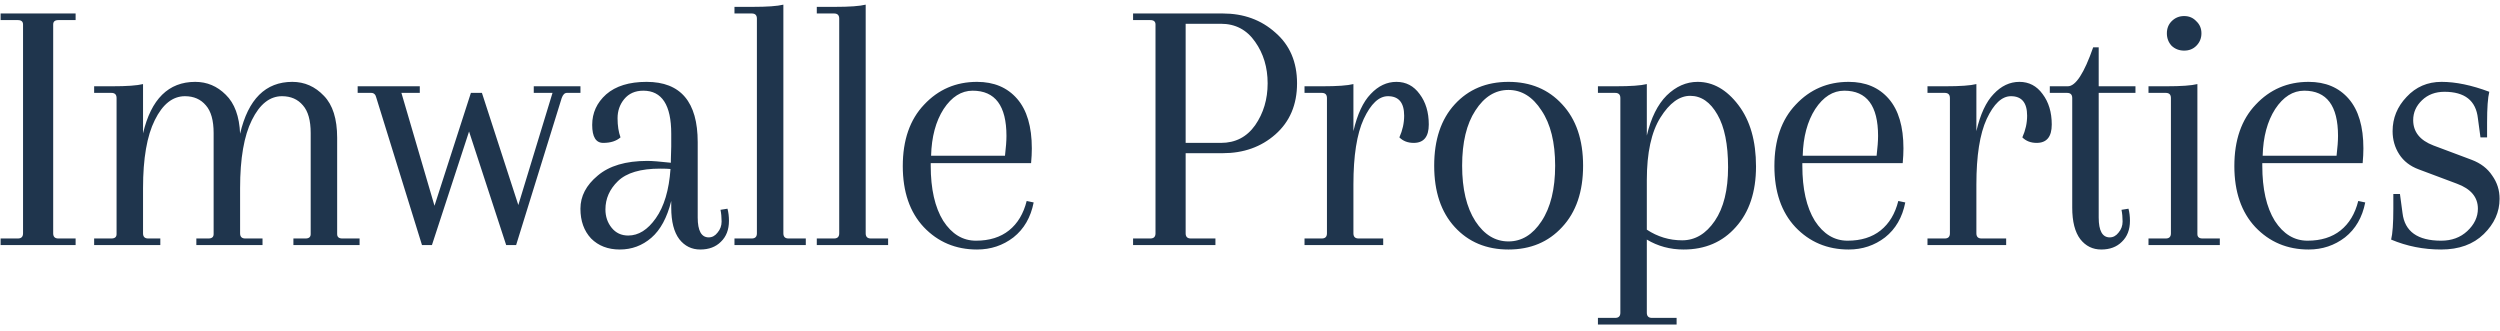 <svg width="204" height="27" viewBox="0 0 204 27" fill="none" xmlns="http://www.w3.org/2000/svg">
<path d="M1.88 19.04V2C1.88 1.76 1.74 1.64 1.46 1.64H0.05V1.1H6.17V1.64H4.76C4.48 1.64 4.34 1.76 4.34 2V19.04C4.34 19.32 4.48 19.46 4.76 19.46H6.17V20H0.05V19.46H1.46C1.74 19.46 1.88 19.32 1.88 19.04ZM27.512 11.24V19.1C27.512 19.34 27.652 19.46 27.932 19.46H29.342V20H23.942V19.46H24.932C25.212 19.46 25.352 19.34 25.352 19.1V10.85C25.352 9.83 25.142 9.08 24.722 8.6C24.302 8.1 23.732 7.85 23.012 7.85C22.012 7.85 21.192 8.5 20.552 9.8C19.912 11.08 19.592 12.93 19.592 15.35V19.04C19.592 19.32 19.732 19.46 20.012 19.46H21.422V20H16.022V19.46H17.012C17.292 19.46 17.432 19.34 17.432 19.1V10.85C17.432 9.83 17.222 9.08 16.802 8.6C16.382 8.1 15.812 7.85 15.092 7.85C14.092 7.85 13.272 8.5 12.632 9.8C11.992 11.08 11.672 12.93 11.672 15.35V19.04C11.672 19.32 11.812 19.46 12.092 19.46H13.082V20H7.682V19.46H9.092C9.372 19.46 9.512 19.34 9.512 19.1V8C9.512 7.72 9.372 7.58 9.092 7.58H7.682V7.04H9.152C10.352 7.04 11.192 6.98 11.672 6.86V10.88C12.332 8.08 13.752 6.68 15.932 6.68C16.892 6.68 17.722 7.03 18.422 7.73C19.142 8.43 19.532 9.49 19.592 10.91C20.252 8.09 21.672 6.68 23.852 6.68C24.852 6.68 25.712 7.06 26.432 7.82C27.152 8.56 27.512 9.7 27.512 11.24ZM43.555 7.04H47.365V7.58H46.255C46.075 7.58 45.935 7.72 45.835 8L42.115 20H41.305L38.275 10.73L35.245 20H34.435L30.715 8C30.655 7.72 30.515 7.58 30.295 7.58H29.185V7.04H34.255V7.58H32.755L35.455 16.79L38.425 7.58H39.325L42.295 16.73L45.085 7.58H43.555V7.04ZM54.743 13.01L54.773 11.96V10.91C54.773 8.57 54.013 7.4 52.493 7.4C51.833 7.4 51.313 7.63 50.933 8.09C50.573 8.53 50.393 9.05 50.393 9.65C50.393 10.25 50.473 10.77 50.633 11.21C50.293 11.51 49.823 11.66 49.223 11.66C48.623 11.66 48.323 11.17 48.323 10.19C48.323 9.21 48.703 8.38 49.463 7.7C50.243 7.02 51.343 6.68 52.763 6.68C55.543 6.68 56.933 8.32 56.933 11.6V17.75C56.933 18.83 57.233 19.37 57.833 19.37C58.113 19.37 58.353 19.24 58.553 18.98C58.773 18.72 58.883 18.42 58.883 18.08C58.883 17.74 58.853 17.42 58.793 17.12L59.363 17.03C59.443 17.33 59.483 17.66 59.483 18.02C59.483 18.74 59.263 19.31 58.823 19.73C58.403 20.15 57.843 20.36 57.143 20.36C56.443 20.36 55.873 20.08 55.433 19.52C54.993 18.94 54.773 18.08 54.773 16.94V16.4C54.433 17.76 53.893 18.76 53.153 19.4C52.413 20.04 51.553 20.36 50.573 20.36C49.613 20.36 48.833 20.06 48.233 19.46C47.653 18.84 47.363 18.03 47.363 17.03C47.363 16.01 47.833 15.11 48.773 14.33C49.713 13.53 51.063 13.13 52.823 13.13C53.203 13.13 53.843 13.18 54.743 13.28V13.01ZM51.263 19.22C52.103 19.22 52.853 18.75 53.513 17.81C54.193 16.85 54.593 15.51 54.713 13.79C54.513 13.77 54.233 13.76 53.873 13.76C52.273 13.76 51.123 14.1 50.423 14.78C49.743 15.44 49.403 16.21 49.403 17.09C49.403 17.67 49.573 18.17 49.913 18.59C50.253 19.01 50.703 19.22 51.263 19.22ZM61.763 19.04V1.52C61.763 1.24 61.623 1.1 61.343 1.1H59.933V0.56H61.403C62.603 0.56 63.443 0.5 63.923 0.38V19.04C63.923 19.32 64.063 19.46 64.343 19.46H65.753V20H59.933V19.46H61.343C61.623 19.46 61.763 19.32 61.763 19.04ZM68.48 19.04V1.52C68.48 1.24 68.34 1.1 68.06 1.1H66.65V0.56H68.12C69.32 0.56 70.16 0.5 70.64 0.38V19.04C70.64 19.32 70.78 19.46 71.06 19.46H72.47V20H66.65V19.46H68.06C68.34 19.46 68.48 19.32 68.48 19.04ZM79.727 6.68C81.107 6.68 82.197 7.14 82.997 8.06C83.797 8.98 84.197 10.33 84.197 12.11C84.197 12.47 84.177 12.87 84.137 13.31H75.947V13.52C75.947 15.42 76.287 16.92 76.967 18.02C77.667 19.1 78.557 19.64 79.637 19.64C80.737 19.64 81.637 19.36 82.337 18.8C83.037 18.24 83.517 17.44 83.777 16.4L84.347 16.52C84.107 17.74 83.557 18.69 82.697 19.37C81.837 20.03 80.847 20.36 79.727 20.36C77.987 20.36 76.537 19.75 75.377 18.53C74.237 17.31 73.667 15.65 73.667 13.55C73.667 11.43 74.247 9.76 75.407 8.54C76.567 7.3 78.007 6.68 79.727 6.68ZM82.127 11.09C82.127 8.63 81.207 7.4 79.367 7.4C78.447 7.4 77.657 7.9 76.997 8.9C76.357 9.9 76.017 11.17 75.977 12.71H82.007C82.087 12.03 82.127 11.49 82.127 11.09ZM92.459 1.64V1.1H99.779C101.479 1.1 102.909 1.62 104.069 2.66C105.249 3.68 105.839 5.06 105.839 6.8C105.839 8.54 105.249 9.93 104.069 10.97C102.909 11.99 101.479 12.5 99.779 12.5H96.749V19.04C96.749 19.32 96.889 19.46 97.169 19.46H99.179V20H92.459V19.46H93.869C94.149 19.46 94.289 19.32 94.289 19.04V2C94.289 1.76 94.149 1.64 93.869 1.64H92.459ZM99.629 1.94H96.749V11.66H99.629C100.809 11.66 101.739 11.18 102.419 10.22C103.099 9.24 103.439 8.1 103.439 6.8C103.439 5.5 103.099 4.37 102.419 3.41C101.739 2.43 100.809 1.94 99.629 1.94ZM113.949 6.68C114.729 6.68 115.359 7.01 115.839 7.67C116.339 8.33 116.589 9.16 116.589 10.16C116.589 11.16 116.179 11.66 115.359 11.66C114.879 11.66 114.489 11.51 114.189 11.21C114.449 10.63 114.579 10.04 114.579 9.44C114.579 8.38 114.139 7.85 113.259 7.85C112.519 7.85 111.859 8.47 111.279 9.71C110.719 10.93 110.439 12.71 110.439 15.05V19.04C110.439 19.32 110.579 19.46 110.859 19.46H112.869V20H106.449V19.46H107.859C108.139 19.46 108.279 19.32 108.279 19.04V8C108.279 7.72 108.139 7.58 107.859 7.58H106.449V7.04H107.919C109.119 7.04 109.959 6.98 110.439 6.86V10.7C110.759 9.32 111.229 8.31 111.849 7.67C112.469 7.01 113.169 6.68 113.949 6.68ZM118.71 18.53C117.59 17.31 117.03 15.64 117.03 13.52C117.03 11.4 117.59 9.73 118.71 8.51C119.83 7.29 121.29 6.68 123.09 6.68C124.89 6.68 126.35 7.29 127.47 8.51C128.61 9.73 129.18 11.4 129.18 13.52C129.18 15.64 128.61 17.31 127.47 18.53C126.35 19.75 124.89 20.36 123.09 20.36C121.29 20.36 119.83 19.75 118.71 18.53ZM120.39 9.02C119.67 10.12 119.31 11.62 119.31 13.52C119.31 15.42 119.67 16.93 120.39 18.05C121.11 19.15 122.01 19.7 123.09 19.7C124.17 19.7 125.07 19.15 125.79 18.05C126.53 16.93 126.9 15.42 126.9 13.52C126.9 11.62 126.53 10.12 125.79 9.02C125.07 7.9 124.17 7.34 123.09 7.34C122.01 7.34 121.11 7.9 120.39 9.02ZM132.221 25.52V8C132.221 7.72 132.081 7.58 131.801 7.58H130.391V7.04H131.861C133.061 7.04 133.901 6.98 134.381 6.86V11.06C134.721 9.62 135.261 8.53 136.001 7.79C136.761 7.05 137.601 6.68 138.521 6.68C139.781 6.68 140.891 7.31 141.851 8.57C142.811 9.83 143.291 11.5 143.291 13.58C143.291 15.66 142.741 17.31 141.641 18.53C140.561 19.75 139.141 20.36 137.381 20.36C136.281 20.36 135.281 20.09 134.381 19.55V25.52C134.381 25.8 134.521 25.94 134.801 25.94H136.811V26.48H130.391V25.94H131.801C132.081 25.94 132.221 25.8 132.221 25.52ZM141.011 13.64C141.011 11.78 140.721 10.35 140.141 9.35C139.561 8.33 138.821 7.82 137.921 7.82C137.041 7.82 136.231 8.41 135.491 9.59C134.751 10.77 134.381 12.47 134.381 14.69V18.74C135.261 19.32 136.221 19.61 137.261 19.61C138.321 19.61 139.211 19.08 139.931 18.02C140.651 16.96 141.011 15.5 141.011 13.64ZM150.851 6.68C152.231 6.68 153.321 7.14 154.121 8.06C154.921 8.98 155.321 10.33 155.321 12.11C155.321 12.47 155.301 12.87 155.261 13.31H147.071V13.52C147.071 15.42 147.411 16.92 148.091 18.02C148.791 19.1 149.681 19.64 150.761 19.64C151.861 19.64 152.761 19.36 153.461 18.8C154.161 18.24 154.641 17.44 154.901 16.4L155.471 16.52C155.231 17.74 154.681 18.69 153.821 19.37C152.961 20.03 151.971 20.36 150.851 20.36C149.111 20.36 147.661 19.75 146.501 18.53C145.361 17.31 144.791 15.65 144.791 13.55C144.791 11.43 145.371 9.76 146.531 8.54C147.691 7.3 149.131 6.68 150.851 6.68ZM153.251 11.09C153.251 8.63 152.331 7.4 150.491 7.4C149.571 7.4 148.781 7.9 148.121 8.9C147.481 9.9 147.141 11.17 147.101 12.71H153.131C153.211 12.03 153.251 11.49 153.251 11.09ZM164.783 6.68C165.563 6.68 166.193 7.01 166.673 7.67C167.173 8.33 167.423 9.16 167.423 10.16C167.423 11.16 167.013 11.66 166.193 11.66C165.713 11.66 165.323 11.51 165.023 11.21C165.283 10.63 165.413 10.04 165.413 9.44C165.413 8.38 164.973 7.85 164.093 7.85C163.353 7.85 162.693 8.47 162.113 9.71C161.553 10.93 161.273 12.71 161.273 15.05V19.04C161.273 19.32 161.413 19.46 161.693 19.46H163.703V20H157.283V19.46H158.693C158.973 19.46 159.113 19.32 159.113 19.04V8C159.113 7.72 158.973 7.58 158.693 7.58H157.283V7.04H158.753C159.953 7.04 160.793 6.98 161.273 6.86V10.7C161.593 9.32 162.063 8.31 162.683 7.67C163.303 7.01 164.003 6.68 164.783 6.68ZM170.804 3.86H171.254V7.04H174.254V7.58H171.254V17.75C171.254 18.83 171.554 19.37 172.154 19.37C172.434 19.37 172.674 19.24 172.874 18.98C173.094 18.72 173.204 18.42 173.204 18.08C173.204 17.74 173.174 17.42 173.114 17.12L173.684 17.03C173.764 17.33 173.804 17.66 173.804 18.02C173.804 18.74 173.584 19.31 173.144 19.73C172.724 20.15 172.164 20.36 171.464 20.36C170.764 20.36 170.194 20.08 169.754 19.52C169.314 18.94 169.094 18.08 169.094 16.94V8C169.094 7.72 168.954 7.58 168.674 7.58H167.264V7.04H168.734C169.374 7.04 170.064 5.98 170.804 3.86ZM177.147 19.04V8C177.147 7.72 177.007 7.58 176.727 7.58H175.317V7.04H176.787C177.987 7.04 178.827 6.98 179.307 6.86V19.1C179.307 19.34 179.447 19.46 179.727 19.46H181.137V20H175.317V19.46H176.727C177.007 19.46 177.147 19.32 177.147 19.04ZM177.207 3.74C176.947 3.46 176.817 3.12 176.817 2.72C176.817 2.32 176.947 1.99 177.207 1.73C177.487 1.45 177.827 1.31 178.227 1.31C178.627 1.31 178.957 1.45 179.217 1.73C179.497 1.99 179.637 2.32 179.637 2.72C179.637 3.12 179.497 3.46 179.217 3.74C178.957 4 178.627 4.13 178.227 4.13C177.827 4.13 177.487 4 177.207 3.74ZM188.383 6.68C189.763 6.68 190.853 7.14 191.653 8.06C192.453 8.98 192.853 10.33 192.853 12.11C192.853 12.47 192.833 12.87 192.793 13.31H184.603V13.52C184.603 15.42 184.943 16.92 185.623 18.02C186.323 19.1 187.213 19.64 188.293 19.64C189.393 19.64 190.293 19.36 190.993 18.8C191.693 18.24 192.173 17.44 192.433 16.4L193.003 16.52C192.763 17.74 192.213 18.69 191.353 19.37C190.493 20.03 189.503 20.36 188.383 20.36C186.643 20.36 185.193 19.75 184.033 18.53C182.893 17.31 182.323 15.65 182.323 13.55C182.323 11.43 182.903 9.76 184.063 8.54C185.223 7.3 186.663 6.68 188.383 6.68ZM190.783 11.09C190.783 8.63 189.863 7.4 188.023 7.4C187.103 7.4 186.313 7.9 185.653 8.9C185.013 9.9 184.673 11.17 184.633 12.71H190.663C190.743 12.03 190.783 11.49 190.783 11.09ZM198.566 11.87L201.686 13.04C202.426 13.32 202.986 13.75 203.366 14.33C203.766 14.89 203.966 15.52 203.966 16.22C203.966 17.3 203.536 18.26 202.676 19.1C201.816 19.94 200.656 20.36 199.196 20.36C197.756 20.36 196.396 20.09 195.116 19.55C195.236 19.07 195.296 18.23 195.296 17.03V15.83H195.836L196.046 17.39C196.226 18.89 197.276 19.64 199.196 19.64C200.056 19.64 200.766 19.38 201.326 18.86C201.906 18.32 202.196 17.71 202.196 17.03C202.196 16.09 201.626 15.41 200.486 14.99L197.366 13.82C196.666 13.56 196.136 13.15 195.776 12.59C195.416 12.03 195.236 11.4 195.236 10.7C195.236 9.64 195.616 8.71 196.376 7.91C197.136 7.09 198.086 6.68 199.226 6.68C200.386 6.68 201.686 6.95 203.126 7.49C203.006 7.97 202.946 8.81 202.946 10.01V11.21H202.406L202.196 9.65C202.036 8.21 201.126 7.49 199.466 7.49C198.726 7.49 198.116 7.72 197.636 8.18C197.156 8.64 196.916 9.18 196.916 9.8C196.916 10.76 197.466 11.45 198.566 11.87Z" fill="#1F354D"/>
</svg>
